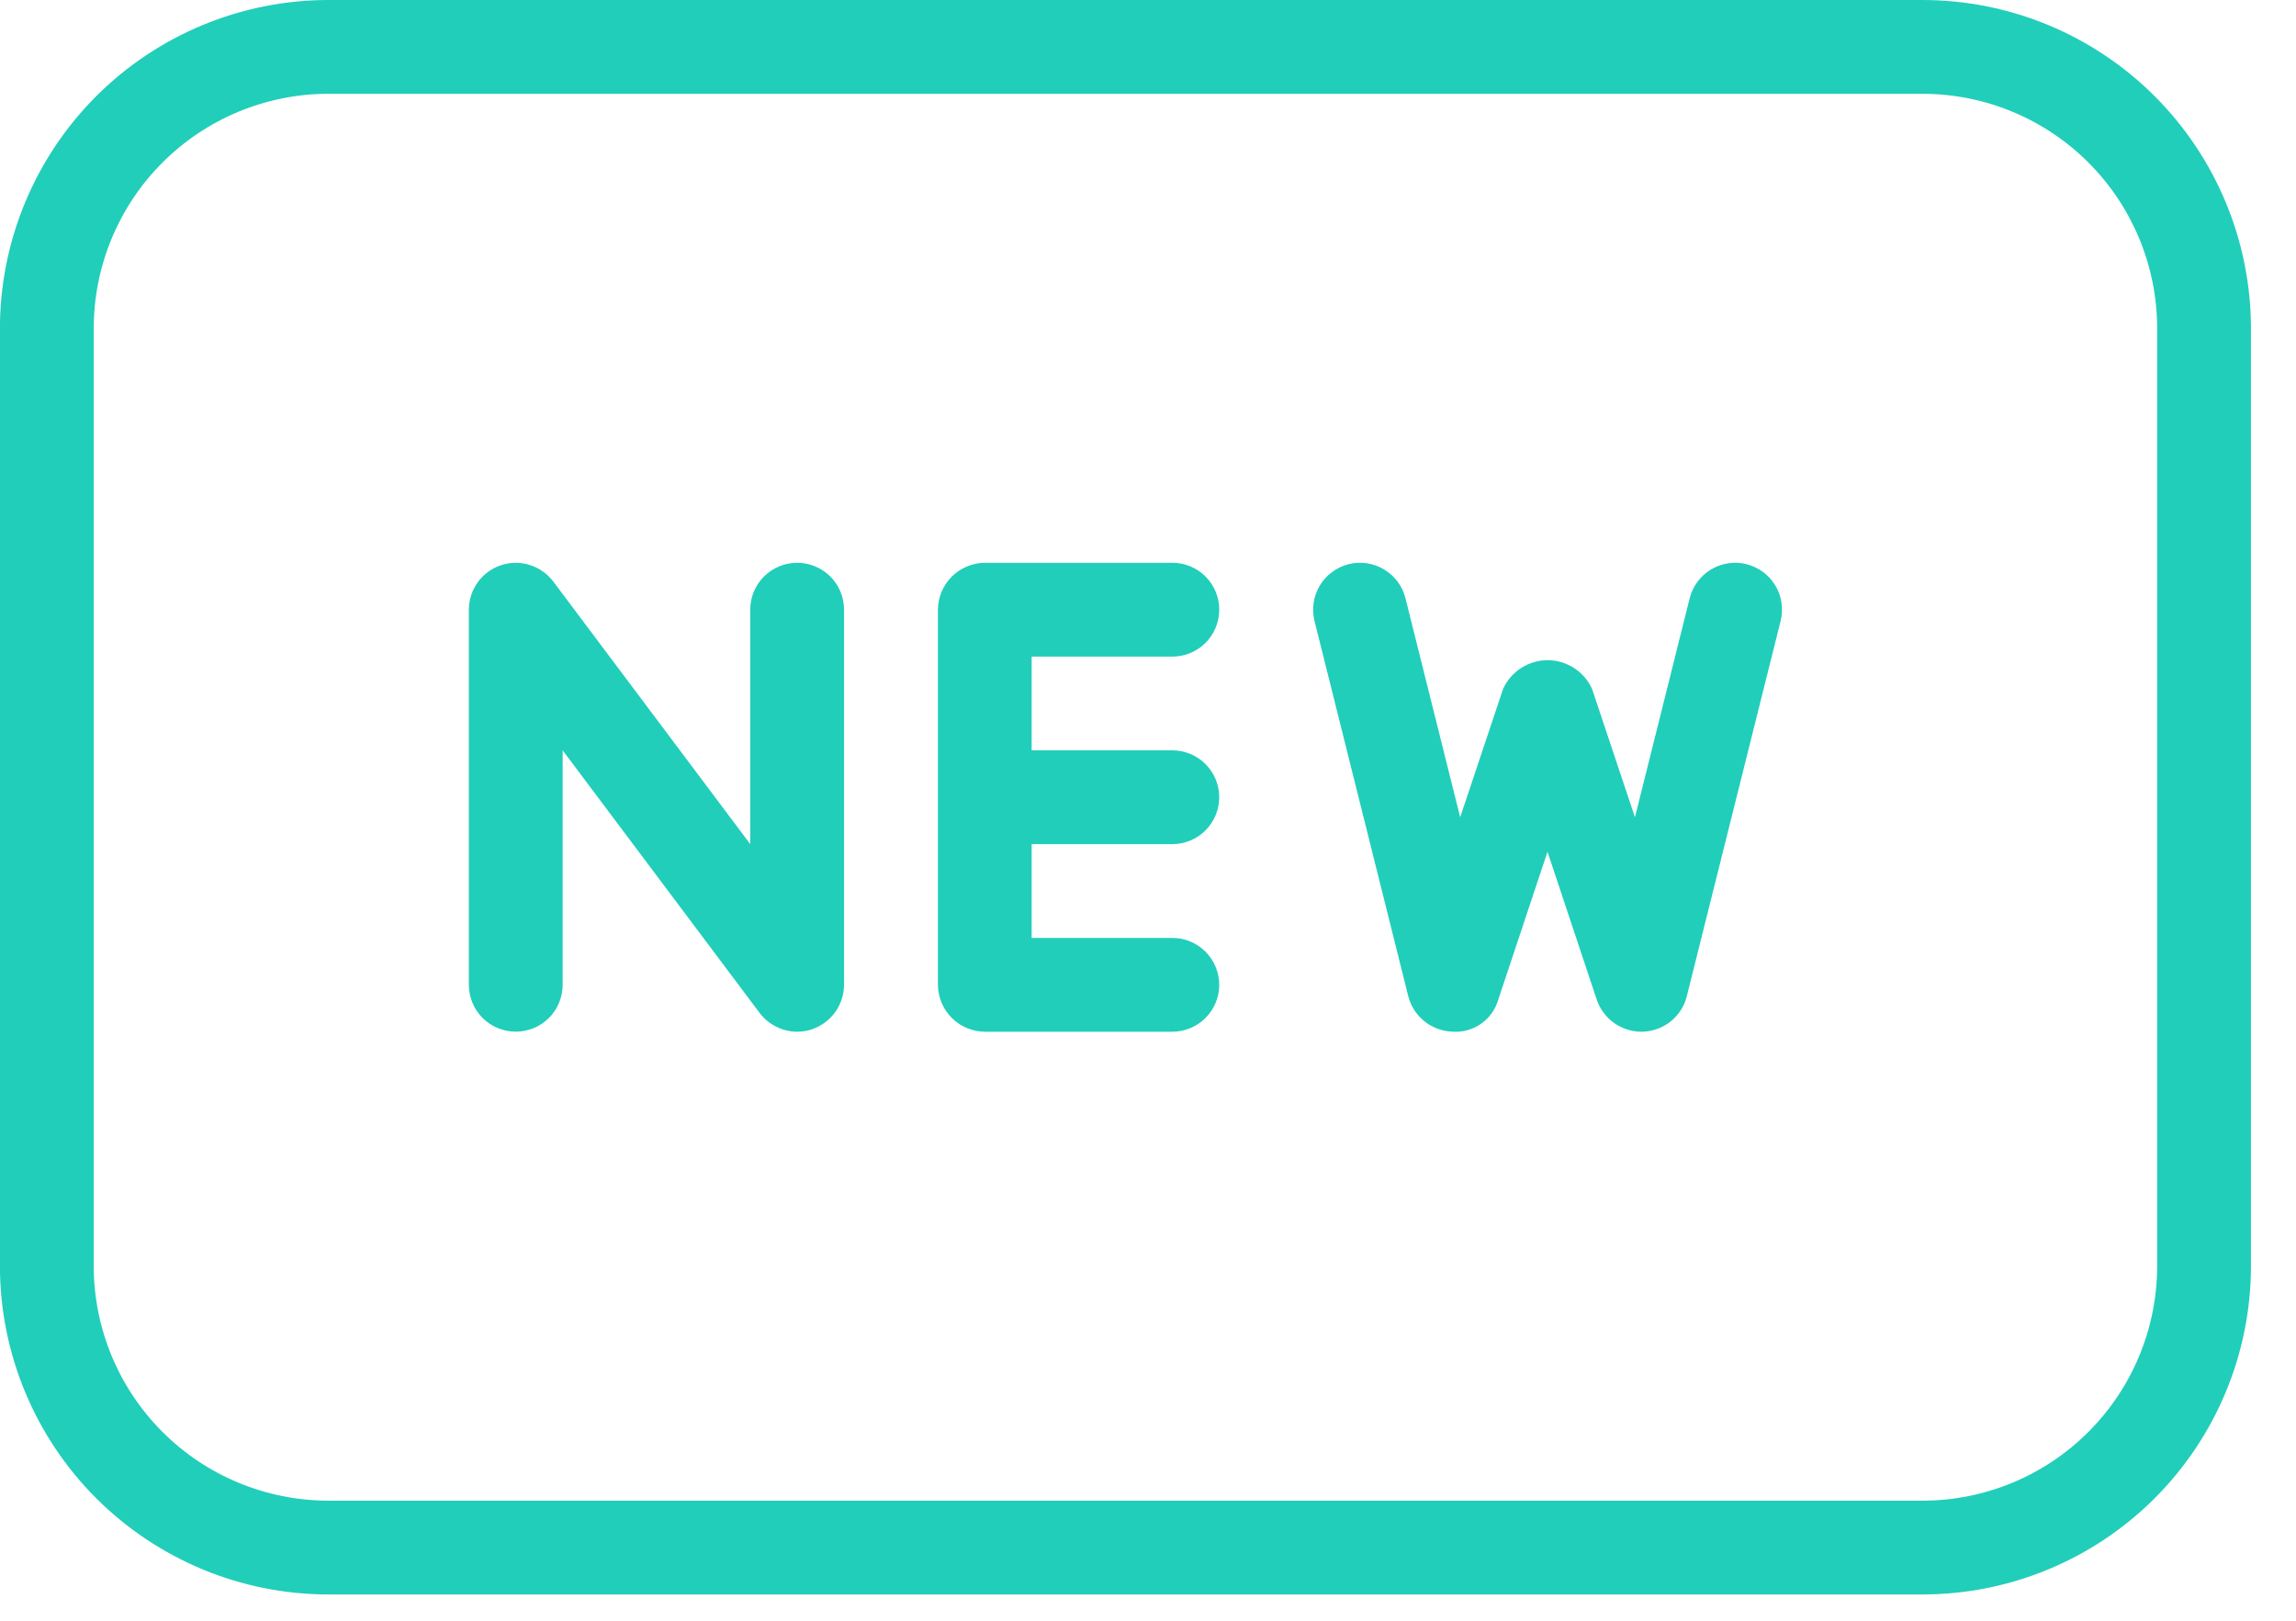 <svg width="34" height="24" viewBox="0 0 34 24" fill="none" xmlns="http://www.w3.org/2000/svg">
<path fill-rule="evenodd" clip-rule="evenodd" d="M15.277 11.111H17.36C17.544 11.111 17.721 11.184 17.851 11.314C17.981 11.445 18.055 11.621 18.055 11.806C18.055 11.99 17.981 12.166 17.851 12.297C17.721 12.427 17.544 12.5 17.36 12.5H15.277V13.889H17.36C17.544 13.889 17.721 13.962 17.851 14.092C17.981 14.223 18.055 14.399 18.055 14.584C18.055 14.768 17.981 14.944 17.851 15.075C17.721 15.205 17.544 15.278 17.36 15.278H14.583C14.399 15.276 14.224 15.203 14.094 15.073C13.964 14.943 13.891 14.768 13.889 14.584V9.028C13.891 8.844 13.964 8.669 14.094 8.539C14.224 8.409 14.399 8.336 14.583 8.334H17.361C17.545 8.334 17.722 8.407 17.852 8.537C17.982 8.668 18.055 8.844 18.055 9.028C18.055 9.213 17.982 9.389 17.852 9.52C17.722 9.65 17.545 9.723 17.361 9.723H15.277V11.111ZM11.805 15.278C11.697 15.278 11.591 15.252 11.495 15.204C11.398 15.156 11.314 15.086 11.249 15L8.332 11.111V14.583C8.332 14.767 8.259 14.944 8.129 15.074C7.998 15.204 7.822 15.277 7.638 15.277C7.453 15.277 7.277 15.204 7.146 15.074C7.016 14.944 6.943 14.767 6.943 14.583V9.028C6.943 8.882 6.989 8.741 7.075 8.622C7.16 8.504 7.28 8.416 7.418 8.37C7.556 8.324 7.705 8.322 7.844 8.366C7.983 8.409 8.105 8.495 8.193 8.611L11.11 12.5V9.028C11.11 8.844 11.183 8.667 11.313 8.537C11.444 8.407 11.62 8.334 11.805 8.334C11.989 8.334 12.165 8.407 12.296 8.537C12.426 8.667 12.499 8.844 12.499 9.028V14.584C12.498 14.729 12.452 14.871 12.367 14.989C12.281 15.107 12.162 15.195 12.024 15.242C11.954 15.266 11.88 15.278 11.805 15.278ZM24.305 15.278C24.159 15.277 24.017 15.231 23.899 15.146C23.781 15.061 23.692 14.941 23.645 14.803L22.916 12.613L22.187 14.803C22.145 14.949 22.054 15.076 21.929 15.162C21.804 15.249 21.652 15.289 21.501 15.277C21.351 15.27 21.207 15.216 21.091 15.121C20.974 15.027 20.891 14.897 20.854 14.752L19.466 9.196C19.444 9.108 19.439 9.016 19.453 8.925C19.466 8.835 19.498 8.749 19.544 8.671C19.591 8.592 19.653 8.524 19.727 8.47C19.8 8.416 19.883 8.377 19.971 8.354C20.06 8.332 20.152 8.328 20.242 8.341C20.332 8.355 20.419 8.386 20.497 8.433C20.575 8.48 20.643 8.542 20.698 8.615C20.752 8.688 20.791 8.772 20.813 8.86L21.623 12.102L22.258 10.202C22.315 10.075 22.408 9.968 22.525 9.892C22.642 9.817 22.778 9.776 22.917 9.776C23.056 9.776 23.192 9.817 23.309 9.892C23.426 9.968 23.519 10.075 23.576 10.202L24.211 12.102L25.021 8.86C25.043 8.772 25.082 8.688 25.137 8.615C25.191 8.542 25.259 8.48 25.337 8.433C25.415 8.386 25.502 8.355 25.592 8.341C25.682 8.328 25.774 8.332 25.863 8.354C25.951 8.377 26.034 8.416 26.108 8.47C26.181 8.524 26.243 8.592 26.29 8.671C26.337 8.749 26.368 8.835 26.381 8.925C26.395 9.016 26.39 9.108 26.368 9.196L24.979 14.752C24.943 14.898 24.86 15.028 24.743 15.123C24.627 15.217 24.482 15.271 24.332 15.277C24.323 15.278 24.314 15.278 24.305 15.278ZM28.472 23.611H4.86C3.571 23.61 2.336 23.097 1.424 22.186C0.513 21.274 0 20.039 -0.001 18.75V4.861C0 3.572 0.513 2.337 1.424 1.425C2.336 0.514 3.571 0.001 4.86 0H28.472C29.761 0.001 30.997 0.514 31.908 1.425C32.819 2.337 33.332 3.572 33.333 4.861V18.75C33.332 20.039 32.819 21.274 31.908 22.186C30.997 23.097 29.761 23.61 28.472 23.611ZM4.86 1.389C3.94 1.39 3.057 1.756 2.406 2.407C1.755 3.058 1.389 3.94 1.388 4.861V18.75C1.389 19.671 1.755 20.553 2.406 21.204C3.057 21.855 3.94 22.221 4.86 22.222H28.472C29.392 22.221 30.275 21.855 30.926 21.204C31.577 20.553 31.943 19.671 31.944 18.75V4.861C31.943 3.94 31.577 3.058 30.926 2.407C30.275 1.756 29.392 1.39 28.472 1.389H4.86Z" fill="#21CEBA"/>
</svg>
